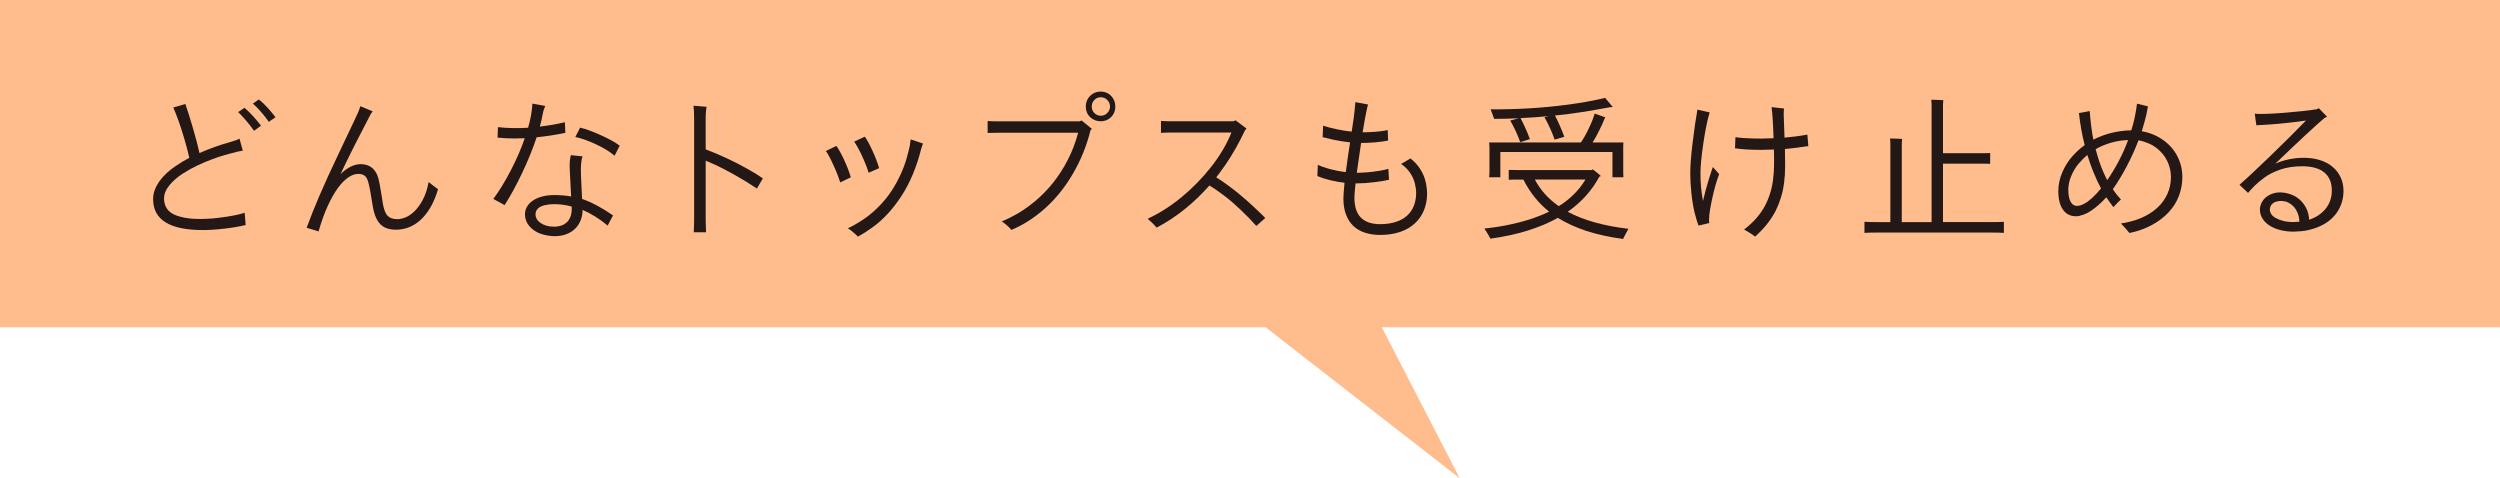 <?xml version="1.0" encoding="UTF-8"?><svg id="_レイヤー_2" xmlns="http://www.w3.org/2000/svg" viewBox="0 0 440.88 84.35"><defs><style>.cls-1{fill:#231815;}.cls-1,.cls-2{stroke-width:0px;}.cls-2{fill:#ffbc8d;}</style></defs><g id="design"><polygon class="cls-2" points="440.88 0 0 0 0 57.71 223.18 57.71 257.43 84.35 243.68 57.71 440.88 57.71 440.88 0"/><path class="cls-1" d="M35.45,38.61c1.29,0,2.7-.12,4.24-.35,1.54-.23,2.69-.48,3.46-.74l.17,2.16c-1.06.26-2.31.48-3.74.64-1.43.17-2.7.25-3.82.25-5.84,0-8.76-1.82-8.76-5.46,0-.71.16-1.4.49-2.09.33-.68.78-1.33,1.37-1.96s1.28-1.21,2.09-1.76c.8-.55,1.61-1.04,2.44-1.47-.24-1.06-.55-2.21-.91-3.44-.36-1.23-.71-2.31-1.05-3.23-.34-.92-.63-1.66-.87-2.2l2.13-.62c.41,1.19.86,2.62,1.34,4.27.48,1.65.87,3.11,1.15,4.38,1.72-.77,3.61-1.44,5.68-2.02.67-.19,1.13-.36,1.37-.53l.59,2.13c-.15.02-.34.05-.57.1-.23.05-.43.09-.6.13-.62.15-1.28.33-1.99.53-.71.21-1.48.46-2.3.77-.82.31-1.65.66-2.49,1.05s-1.72.88-2.63,1.46c-.92.58-1.69,1.26-2.34,2.03-.64.77-.97,1.56-.97,2.37,0,.43.07.83.21,1.2.14.37.35.7.63.98.28.28.64.52,1.09.71.45.2.98.35,1.61.48.63.12,1.22.19,1.79.21s.97.03,1.19.03ZM43.12,19.01c.45.37.95.87,1.51,1.48s1.03,1.18,1.4,1.68l-1.23.9c-.35-.52-.8-1.1-1.33-1.72-.53-.63-1.02-1.15-1.47-1.58l1.12-.76ZM45.64,17.55c.48.36,1.01.85,1.58,1.48s1.02,1.19,1.36,1.65l-1.18.81c-.32-.49-.75-1.04-1.29-1.67-.54-.62-1.05-1.14-1.51-1.55l1.04-.73Z"/><path class="cls-1" d="M75.6,32.11c.35.3.91.72,1.65,1.26-.28.97-.64,1.88-1.08,2.73-.44.85-.97,1.61-1.58,2.27-.62.66-1.33,1.19-2.14,1.57-.81.38-1.68.57-2.62.57-.78,0-1.45-.14-1.99-.41-.54-.27-.98-.7-1.32-1.29-.34-.59-.59-1.36-.76-2.31-.34-2.2-.61-3.66-.81-4.37-.17-.6-.4-.99-.69-1.18-.29-.19-.65-.28-1.08-.28-.6,0-1.21.22-1.83.67-.63.45-1.23,1.07-1.81,1.88s-1.15,1.82-1.72,3.05c-.57,1.23-1.12,2.74-1.64,4.54l-2.1-.64c.58-1.6,1.32-3.46,2.21-5.56.9-2.1,2.2-4.95,3.92-8.55,1.72-3.6,2.68-5.64,2.88-6.1.21-.45.35-.86.45-1.23l2.18.9c-.21.24-.43.62-.67,1.12-1.05,2.02-1.86,3.59-2.44,4.73-.58,1.14-1.11,2.2-1.58,3.18-.48.98-.8,1.66-.97,2.03,1.21-1.16,2.4-1.74,3.56-1.74.82,0,1.49.22,2.02.67.52.45.89,1.06,1.09,1.85.09.36.2.84.31,1.46.11.62.21,1.24.31,1.88.09.63.15,1.01.17,1.12.19,1.06.48,1.78.87,2.16.39.37.95.56,1.68.56.41,0,.87-.1,1.39-.29.51-.2,1.04-.54,1.57-1.04.53-.49,1.03-1.17,1.5-2.03.47-.86.82-1.91,1.06-3.16Z"/><path class="cls-1" d="M99.71,23.43c-1.75.35-3.44.62-5.07.78-.67,2.02-1.53,4.12-2.56,6.3-1.04,2.18-2.07,4.07-3.09,5.66l-1.99-1.09c1.03-1.38,2.04-3.04,3.05-4.97,1.01-1.93,1.84-3.84,2.49-5.73-.3.02-.89.03-1.78.04-.89,0-1.89-.04-3.01-.15l.06-1.85c.75.09,1.6.15,2.55.17.95.02,1.88,0,2.77-.06.32-1.12.53-2.12.64-3,.07-.52.11-.94.11-1.26l2.27.42c-.07.15-.15.35-.24.62-.08.26-.14.45-.15.56-.19.99-.37,1.81-.56,2.46,1.74-.22,3.21-.48,4.42-.78l.08,1.88ZM102.45,30.88l.2,4.2c1.75.62,3.57,1.59,5.46,2.91l-.95,1.79c-1.38-1.16-2.86-2.08-4.42-2.77,0,.62-.1,1.2-.31,1.76-.21.56-.51,1.05-.92,1.48-.41.43-.93.77-1.55,1.02-.63.25-1.34.38-2.14.38-.62,0-1.29-.1-2.03-.29-.74-.2-1.36-.51-1.88-.94-.51-.43-.86-.87-1.05-1.32-.19-.45-.28-.88-.28-1.29,0-.49.12-.94.36-1.36s.59-.78,1.05-1.09c.46-.31,1.01-.55,1.65-.71.64-.17,1.35-.25,2.11-.25,1.08,0,2.07.08,2.97.25l-.22-4.26c-.04-.67-.05-1.23-.03-1.67.02-.44.08-.89.2-1.36l2.07.22c-.26.65-.35,1.75-.28,3.28ZM97.63,39.98c1.08,0,1.9-.3,2.45-.9.55-.6.8-1.47.74-2.63v-.03c-1.08-.28-2.09-.42-3.02-.42-.62,0-1.19.06-1.72.18-.53.12-.94.32-1.22.6-.28.28-.42.62-.42,1.01,0,.62.31,1.13.92,1.55.62.42,1.37.63,2.27.63ZM102.31,22.51c.97.22,2.21.68,3.71,1.36,1.5.68,2.59,1.29,3.26,1.83l-.9,1.76c-.86-.73-1.96-1.4-3.32-2.03-1.35-.63-2.55-1.05-3.6-1.27l.84-1.65Z"/><path class="cls-1" d="M133.5,33.26c-1.31-.88-2.66-1.7-4.05-2.48-1.39-.77-2.5-1.35-3.33-1.72-.83-.37-1.39-.62-1.67-.73v10.5c0,.52.02,1.23.06,2.13h-2.16c.04-.86.06-1.57.06-2.13v-17.92c0-.97-.04-1.73-.11-2.27l2.32.2c-.04.11-.07.35-.11.73-.04.37-.06.78-.06,1.23v5.54c1.25.47,2.55,1.02,3.89,1.65,1.34.63,2.54,1.26,3.6,1.86s1.92,1.14,2.59,1.61l-1.04,1.79Z"/><path class="cls-1" d="M148.17,32.17c-.26-.86-.65-1.87-1.18-3.02-.52-1.16-.97-2-1.34-2.52l1.85-.9c.39.54.84,1.35,1.34,2.42.5,1.07.91,2.11,1.2,3.12l-1.88.9ZM151.31,41.74c-.71-.71-1.31-1.2-1.79-1.48.8-.37,1.68-.87,2.63-1.5.95-.62,1.87-1.38,2.74-2.25s1.64-1.8,2.28-2.77,1.19-1.96,1.65-2.97.81-1.95,1.06-2.83c.25-.88.44-1.63.57-2.27l.14-1.09,2.18.73c-.02.06-.05.15-.1.28-.05.13-.1.28-.15.45-.06.17-.09.29-.11.36-.35,1.44-.83,2.87-1.41,4.28-.59,1.42-1.26,2.72-2.03,3.89-.77,1.18-1.58,2.23-2.45,3.16-.87.93-1.76,1.73-2.69,2.39-.92.66-1.77,1.2-2.53,1.61ZM153.19,30.46c-.19-.63-.46-1.37-.83-2.21-.36-.84-.7-1.54-1.01-2.1-.31-.56-.55-.95-.71-1.18l1.88-.87c.41.6.86,1.42,1.34,2.48.49,1.05.88,2.08,1.18,3.07l-1.85.81Z"/><path class="cls-1" d="M190.4,21.39l.34-.14,1.82,1.48-.25.25c-.67,2.71-1.7,5.25-3.08,7.62-1.38,2.37-3.01,4.4-4.87,6.08-1.87,1.68-3.86,2.97-5.99,3.86-.56-.63-1.13-1.13-1.71-1.48.82-.34,1.73-.79,2.73-1.36s2.06-1.32,3.18-2.25,2.17-2.01,3.14-3.22,1.84-2.56,2.6-4.05c.77-1.48,1.37-3.08,1.82-4.77h-14.06l-1.9.03v-2.1c.6.04,1.23.06,1.9.06h14.34ZM194.12,16.15c.73,0,1.34.25,1.83.76.49.5.74,1.13.74,1.88s-.25,1.37-.74,1.86c-.49.49-1.11.74-1.83.74s-1.37-.25-1.88-.74-.76-1.12-.76-1.86.25-1.37.76-1.88,1.13-.76,1.88-.76ZM194.12,20.41c.45,0,.83-.16,1.15-.48.32-.32.48-.7.48-1.15s-.16-.83-.48-1.15c-.32-.32-.7-.48-1.15-.48s-.83.16-1.13.48c-.31.32-.46.7-.46,1.15s.15.83.46,1.15c.31.32.69.48,1.13.48Z"/><path class="cls-1" d="M214.48,31.27c2.63,1.64,5.52,4.03,8.65,7.17l-1.57,1.4c-.84-.93-1.76-1.88-2.77-2.84-1.01-.96-1.99-1.81-2.95-2.53-.96-.73-1.82-1.32-2.56-1.76-1.31,1.49-2.74,2.88-4.31,4.14-1.57,1.27-3.24,2.37-5.01,3.3-.32-.43-.84-.95-1.57-1.57,2.09-.97,4.1-2.25,6.02-3.84,1.92-1.59,3.65-3.36,5.18-5.31,1.53-1.95,2.73-3.97,3.58-6.06h-10.44c-.65,0-1.32.02-1.99.06v-2.1c.67.04,1.33.06,1.99.06h10.78l.39-.17,1.93,1.46-.28.31c-.49,1.05-1.03,2.1-1.64,3.18-.61,1.07-1.21,2.04-1.81,2.9-.6.86-1.14,1.6-1.62,2.21Z"/><path class="cls-1" d="M248.72,27.94c.67.5,1.24,1.12,1.71,1.83.47.72.79,1.47.97,2.24.18.77.27,1.49.27,2.14,0,1.03-.18,1.98-.53,2.87-.35.89-.88,1.66-1.57,2.32-.69.66-1.56,1.18-2.6,1.54-1.05.36-2.22.55-3.53.55-1.01,0-1.91-.13-2.72-.39-.8-.26-1.49-.66-2.06-1.2-.57-.54-1-1.22-1.3-2.03-.3-.81-.45-1.75-.45-2.81,0-.49.07-1.41.2-2.77-.82-.09-1.66-.24-2.52-.45-.86-.21-1.61-.45-2.27-.73l.08-1.99c.52.26,1.24.51,2.14.76.91.24,1.83.42,2.79.53.3-2.22.55-3.97.76-5.24-1.16-.13-2.18-.3-3.08-.5-.9-.21-1.48-.35-1.76-.42l.08-2.02c.67.22,1.48.43,2.42.63.94.2,1.81.33,2.62.41l.34-2.24c.06-.35.12-.85.18-1.48s.11-1.13.13-1.48l2.24.42c-.08.24-.17.62-.28,1.13-.11.51-.22,1.11-.34,1.78l-.34,1.99c.65,0,1.35-.03,2.09-.08.74-.06,1.28-.12,1.64-.18.35-.06.59-.11.7-.13l.06,1.85c-.62.13-1.38.23-2.28.31-.91.08-1.73.11-2.48.11-.19,1.21-.44,2.97-.76,5.26h.11c.45,0,1.02-.03,1.72-.08.7-.06,1.42-.14,2.16-.27.74-.12,1.26-.24,1.58-.35l.11,1.93c-.6.15-1.46.29-2.59.43-1.13.14-2.16.21-3.09.21h-.22c-.13,1.27-.2,2.09-.2,2.46,0,1.62.38,2.82,1.15,3.58.77.77,1.89,1.15,3.39,1.15,1.06,0,2-.14,2.81-.41.81-.27,1.48-.65,2-1.15.52-.49.91-1.08,1.16-1.75.25-.67.38-1.4.38-2.18,0-.52-.08-1.11-.24-1.75-.16-.64-.45-1.27-.88-1.88-.43-.61-.94-1.11-1.54-1.5.15-.07.45-.25.9-.52.45-.27.7-.42.76-.46Z"/><path class="cls-1" d="M287.19,40.34c-.04.06-.19.33-.46.83-.27.49-.43.82-.49.97-2.41-.32-4.56-.79-6.47-1.41-1.9-.63-3.58-1.4-5.04-2.31-1.57.88-3.34,1.62-5.32,2.24-1.98.62-4.17,1.09-6.58,1.43-.07-.17-.23-.45-.46-.84-.23-.39-.43-.71-.6-.95,1.66-.17,3.25-.42,4.77-.76,1.52-.34,2.83-.7,3.93-1.09,1.1-.39,2.01-.77,2.72-1.12-1.87-1.49-3.38-3.38-4.54-5.66h-.98c-.71,0-1.24,0-1.6.03v-1.74l1.6.03h13.08l.11-.14c.62.45,1.1.85,1.46,1.2l-.28.11c-1.29,2.43-3.15,4.49-5.57,6.19,2.8,1.49,6.37,2.49,10.72,3ZM262.61,31.27c.04-.3.06-.54.06-.73v-4.68c0-.19-.02-.43-.06-.73h16.18c.47-.67.94-1.51,1.41-2.51.48-1,.82-1.86,1.02-2.59l1.88.67-.14.25c-.24.62-.56,1.31-.94,2.07-.38.77-.77,1.47-1.16,2.1h5.43c-.02.15-.03.39-.03.73v4.68l.03.73h-1.93v-4.45h-19.77v4.45h-1.99ZM267.9,20.85c-1.27.07-2.73.11-4.4.11l-.62-1.68c2.2.02,4.44-.04,6.72-.17,2.28-.13,4.59-.35,6.93-.66,2.34-.31,4.52-.7,6.54-1.19l1.34,1.6-.67.08c-1.59.3-3.18.57-4.79.83-1.61.25-3.18.45-4.73.6.26.5.55,1.1.85,1.78s.57,1.34.8,1.97l-1.71.5c-.17-.5-.4-1.1-.7-1.78-.3-.68-.66-1.4-1.09-2.17l.76-.2c-1.46.15-3.12.27-4.98.36.63,1.21,1.19,2.45,1.65,3.7-.45.13-1.02.31-1.71.53-.47-1.33-1.06-2.59-1.76-3.81l1.57-.42ZM270.67,31.66c.99,1.87,2.4,3.43,4.23,4.7,1.01-.63,1.91-1.35,2.7-2.14.79-.79,1.46-1.65,2-2.56h-8.93Z"/><path class="cls-1" d="M302.06,29.45l1.12,1.26c-.49,1.25-.93,2.84-1.33,4.77-.4,1.93-.54,3.22-.41,3.85l-1.9.45c-.22-.56-.45-1.32-.69-2.27-.23-.95-.42-2.07-.56-3.36s-.21-2.49-.21-3.61c0-1.29.14-3.08.42-5.39.28-2.31.56-4.24.84-5.81l2.16.48c-.41,1.34-.78,3.18-1.12,5.5-.34,2.32-.5,4.07-.5,5.25,0,1.74.15,3.36.45,4.87.32-1.38.65-2.64,1.01-3.77.35-1.13.6-1.87.73-2.23ZM318.92,25.75c-1.34.22-2.73.4-4.14.53l.03,3.02c0,1.01-.06,1.97-.18,2.9s-.3,1.79-.55,2.6-.55,1.58-.91,2.31c-.36.73-.84,1.48-1.43,2.25-.59.77-1.33,1.56-2.23,2.37-.17-.15-.45-.35-.84-.6s-.76-.47-1.09-.66c.9-.69,1.63-1.38,2.21-2.06.58-.68,1.05-1.35,1.41-2.02.36-.66.67-1.38.92-2.16.25-.77.44-1.61.56-2.51.12-.9.18-1.85.18-2.86,0-1.08,0-1.91-.03-2.49l-2.21.06c-1.92,0-3.47-.09-4.65-.28l.08-1.96c.39.08,1.02.14,1.89.18.87.05,1.75.07,2.65.07l2.18-.06c-.09-2.74-.21-4.57-.36-5.49l2.21.25c-.06.35-.07.74-.06,1.15l.14,3.98c.3-.02.84-.07,1.64-.17.79-.09,1.59-.21,2.39-.36l.17,1.99Z"/><path class="cls-1" d="M351.09,39.17c1.08,0,1.85-.02,2.3-.06v1.96c-.45-.04-1.21-.06-2.3-.06h-20.02c-1.08,0-1.84.02-2.27.06v-1.96c.43.04,1.19.06,2.27.06h2.3v-13.8c0-.3-.02-.62-.06-.95.52,0,1.23.03,2.13.08-.04.34-.06.63-.06.87v13.8h5.26v-20.52c0-.37-.02-.73-.06-1.06.58,0,1.29.03,2.13.08-.04.37-.06.71-.06,1.01v8.34h7.06l1.26-.03v1.9l-1.26-.03h-7.06v10.3h8.43Z"/><path class="cls-1" d="M377.72,23.15c1.33.22,2.54.71,3.65,1.47,1.11.76,1.97,1.71,2.58,2.87.61,1.16.91,2.41.91,3.75,0,1.14-.2,2.24-.6,3.3-.4,1.06-1.01,2.04-1.83,2.91-.82.88-1.82,1.63-2.98,2.25-1.17.63-2.47,1.09-3.91,1.39-.56-.67-1.06-1.23-1.51-1.68,1.31-.19,2.51-.52,3.61-.99,1.1-.48,2.04-1.07,2.81-1.78.77-.71,1.37-1.53,1.78-2.45s.62-1.91.62-2.95c0-.63-.09-1.25-.27-1.85-.18-.6-.42-1.14-.73-1.62-.31-.48-.71-.95-1.22-1.4-.5-.45-1.07-.81-1.71-1.08-.64-.27-1.23-.45-1.79-.55-.58,1.53-1.27,3.06-2.07,4.58-.8,1.52-1.62,2.87-2.46,4.05.32.5.79,1.11,1.43,1.82-.24.19-.68.63-1.32,1.34-.37-.47-.79-1.04-1.26-1.74-.65.73-1.33,1.36-2.03,1.9-.7.54-1.33.92-1.89,1.13-.56.21-1.03.32-1.4.32-.99,0-1.76-.38-2.31-1.15-.55-.76-.83-1.86-.83-3.28,0-1.16.24-2.29.73-3.39.48-1.1,1.09-2.04,1.81-2.83s1.42-1.42,2.11-1.9c-.47-1.81-.8-3.7-1.01-5.66l1.9-.34c.06.84.14,1.7.25,2.59.11.89.24,1.7.39,2.45,2.03-1.04,4.27-1.6,6.69-1.65.47-1.47.8-3.04,1.01-4.7l1.93.48c-.04.26-.14.75-.29,1.47-.16.72-.42,1.69-.8,2.9ZM366.27,36.31c.37,0,.78-.12,1.23-.35.45-.23.93-.58,1.44-1.04.51-.46,1.04-1.02,1.58-1.69-.99-1.87-1.79-3.84-2.41-5.91-.52.43-1.05.96-1.57,1.58-.52.63-.95,1.35-1.29,2.17s-.5,1.61-.5,2.35c0,.95.13,1.67.41,2.16.27.49.64.73,1.11.73ZM369.57,26.31c.19.73.4,1.45.64,2.16.24.71.48,1.34.73,1.89.24.55.47,1.02.67,1.41.69-.99,1.36-2.09,2-3.3s1.21-2.47,1.69-3.78c-1.06.04-2.09.2-3.07.49s-1.87.67-2.67,1.13Z"/><path class="cls-1" d="M406.31,27.83c1.03,0,1.97.14,2.83.41.86.27,1.6.66,2.21,1.18.62.51,1.09,1.13,1.43,1.86.34.73.5,1.53.5,2.41,0,.8-.13,1.56-.39,2.28-.26.72-.63,1.36-1.09,1.93-.47.57-1.03,1.06-1.69,1.47s-1.4.74-2.2.98c-.8.24-1.53.39-2.17.43-.64.05-1.08.07-1.3.07-.78,0-1.54-.09-2.27-.27-.73-.18-1.36-.44-1.9-.78-.54-.34-.97-.76-1.27-1.25-.31-.48-.46-1.02-.46-1.6,0-.5.15-1,.46-1.48.31-.49.74-.86,1.3-1.13.56-.27,1.13-.41,1.71-.41s1.14.09,1.74.27c.6.18,1.15.47,1.65.87.5.4.92.92,1.26,1.55s.52,1.34.56,2.13c.58-.19,1.11-.44,1.6-.76.48-.32.91-.7,1.27-1.13.36-.44.64-.93.84-1.48.2-.55.29-1.14.29-1.78,0-1.4-.44-2.46-1.33-3.19-.89-.73-2.18-1.09-3.88-1.09-1.44,0-2.72.19-3.84.57-1.12.38-2.05.85-2.79,1.39-.74.54-1.33,1.04-1.78,1.48-.45.45-.83.87-1.15,1.26l-1.51-1.43c.95-.82,2.66-2.41,5.11-4.77,2.45-2.36,4.66-4.55,6.62-6.57-.95.15-2.04.29-3.28.42-1.23.13-2.31.23-3.23.29-.92.07-1.68.11-2.25.13l-.28-2.04c.91.09,2.61.04,5.1-.15,2.48-.2,4.41-.41,5.8-.63.13-.04.26-.1.39-.2l1.46,1.51c-.17.06-.36.17-.59.34-.6.5-1.64,1.44-3.12,2.81s-3.29,3.08-5.42,5.14c1.53-.69,3.22-1.04,5.07-1.04ZM400.29,36.98c0,.22.07.46.21.71s.38.49.73.7c.35.21.79.4,1.34.55.55.15,1.19.22,1.92.22l1.01-.06c0-.24-.04-.55-.11-.92-.08-.37-.23-.76-.46-1.15s-.52-.72-.87-.98c-.35-.26-.67-.43-.98-.5s-.56-.11-.74-.11c-.67,0-1.18.14-1.53.43-.35.29-.52.66-.52,1.11Z"/></g></svg>